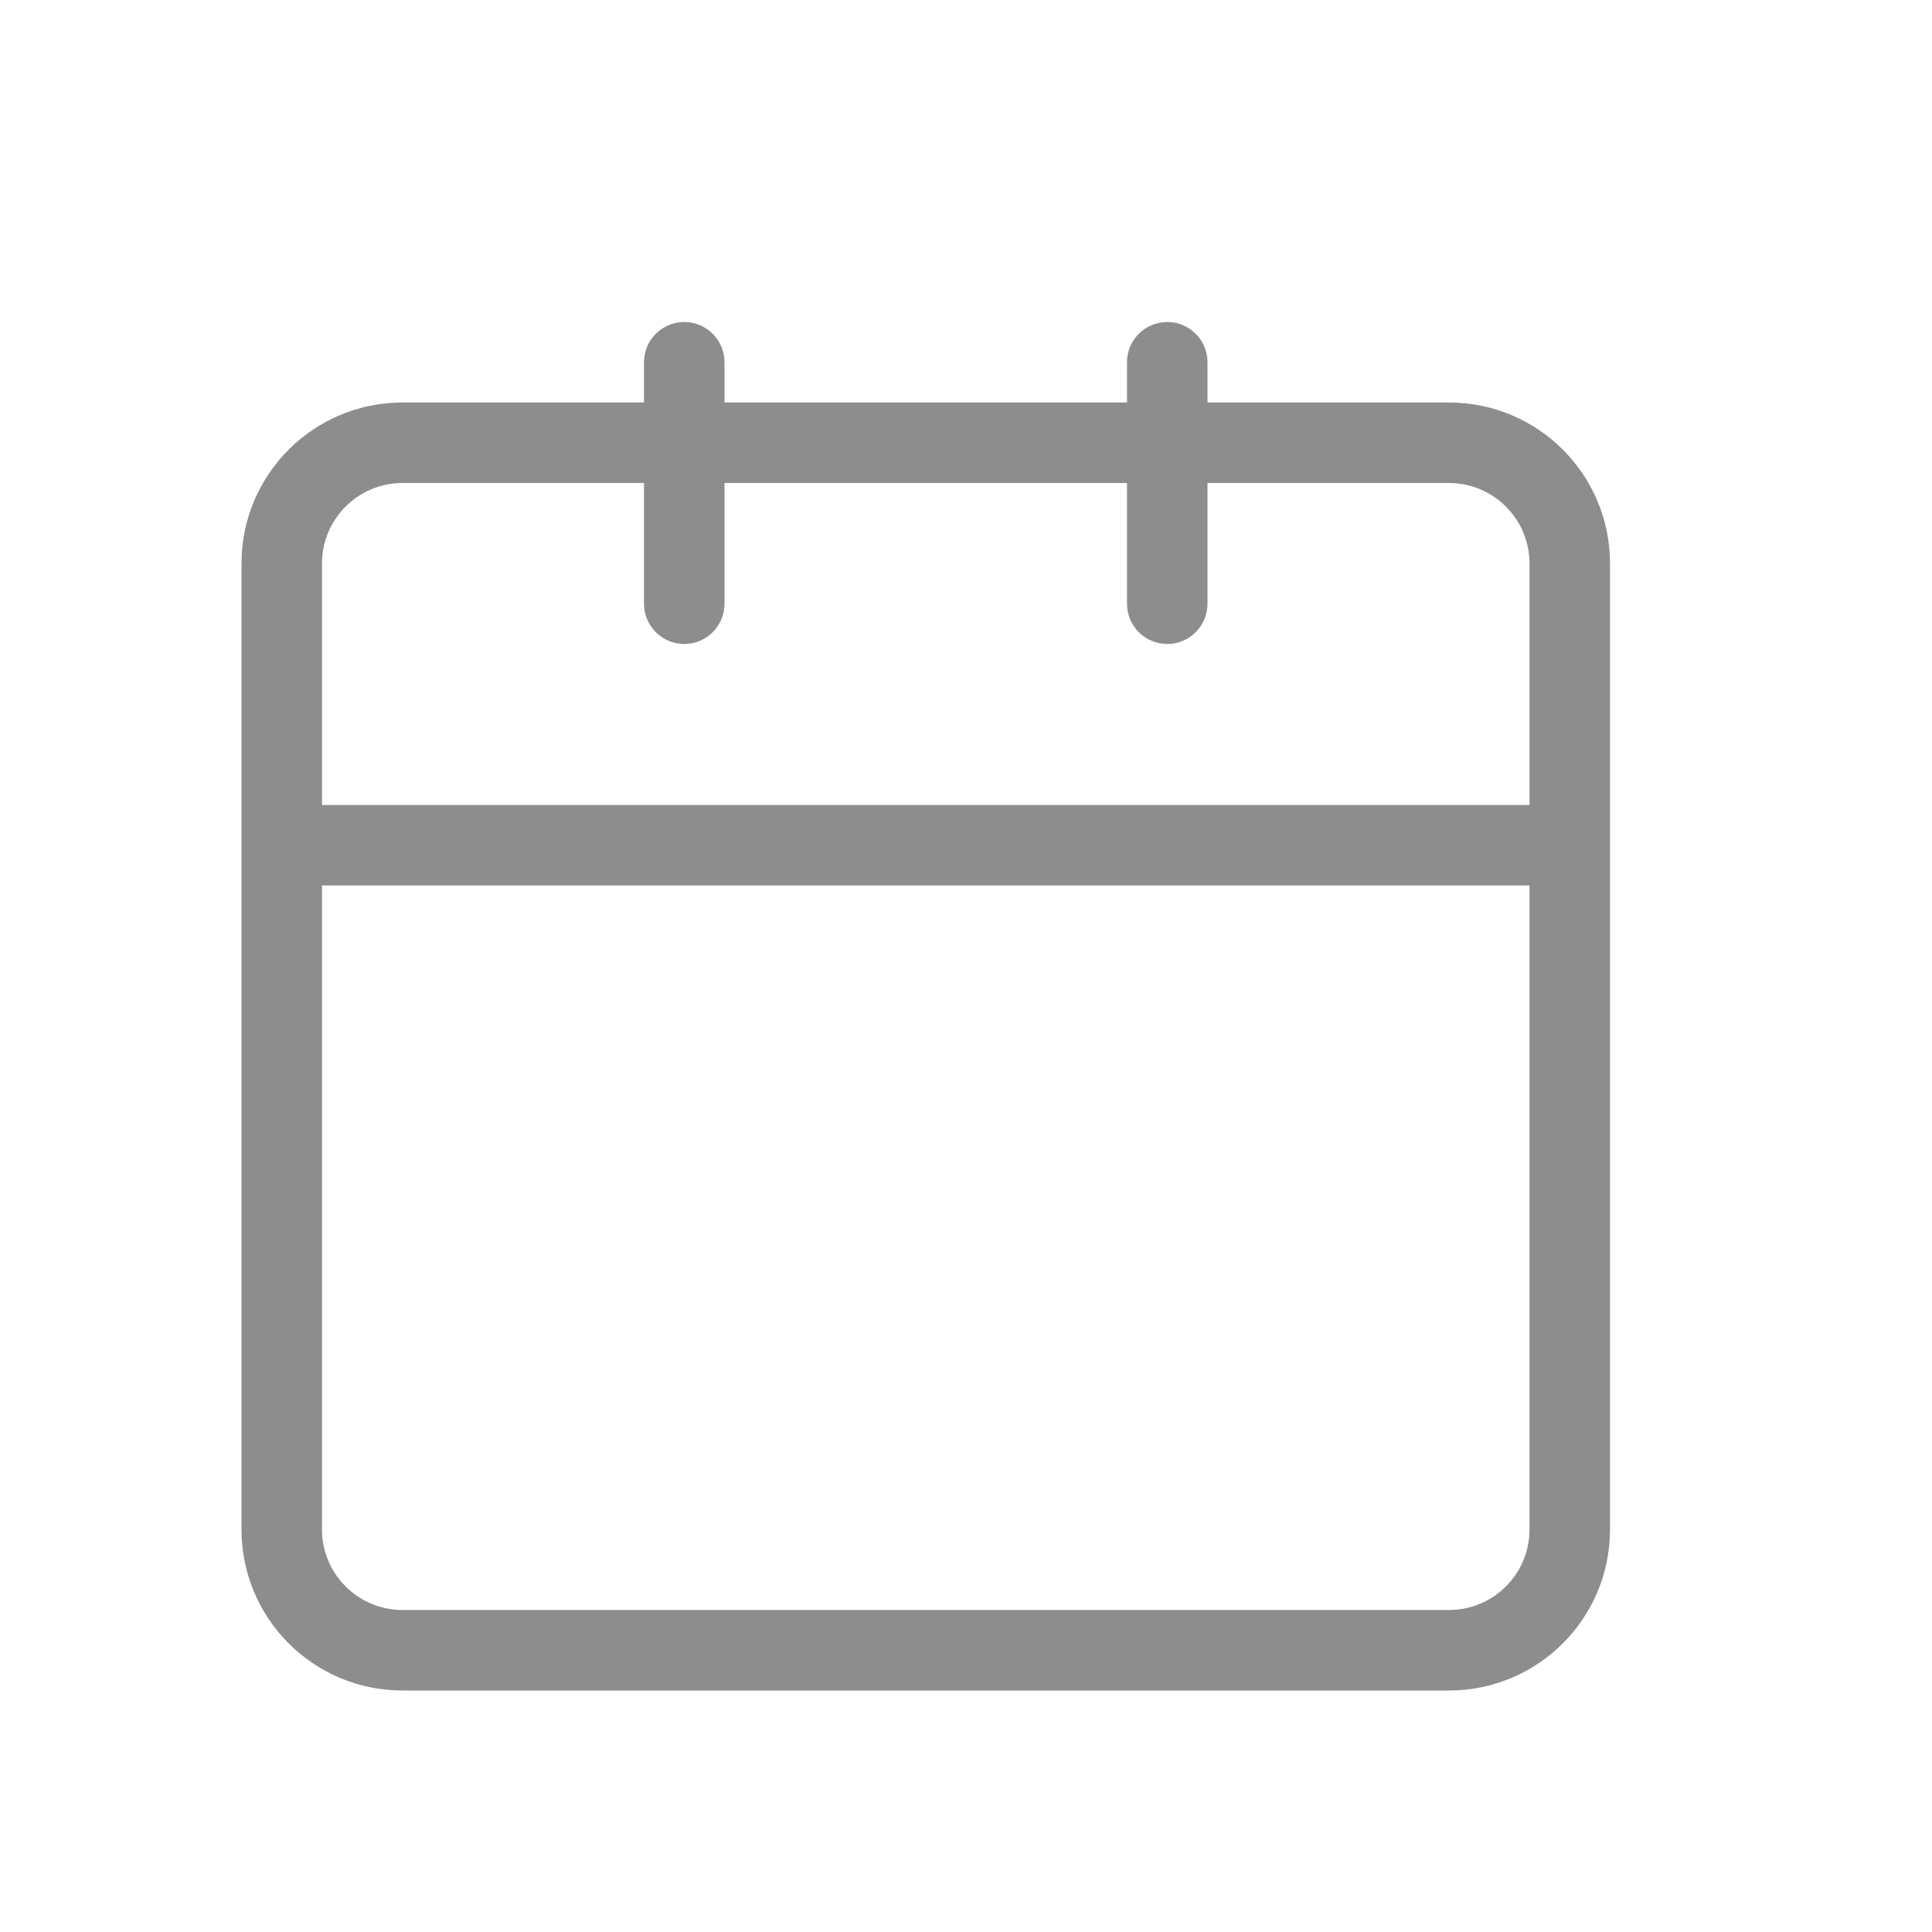 <svg width="24" height="24" viewBox="0 0 24 24" fill="none" xmlns="http://www.w3.org/2000/svg">
<path fill-rule="evenodd" clip-rule="evenodd" d="M8.5 4C8.776 4 9 4.224 9 4.5V5H14V4.5C14 4.224 14.224 4 14.5 4C14.776 4 15 4.224 15 4.5V5H18C19.105 5 20 5.895 20 7V19C20 20.105 19.105 21 18 21H5C3.895 21 3 20.105 3 19V7C3 5.895 3.895 5 5 5H8V4.5C8 4.224 8.224 4 8.5 4ZM14 6V7.5C14 7.776 14.224 8 14.5 8C14.776 8 15 7.776 15 7.5V6H18C18.552 6 19 6.448 19 7V10H4V7C4 6.448 4.448 6 5 6H8V7.5C8 7.776 8.224 8 8.5 8C8.776 8 9 7.776 9 7.5V6H14ZM4 11V19C4 19.552 4.448 20 5 20H18C18.552 20 19 19.552 19 19V11H4Z" fill="#8D8D8D"/>
</svg>
